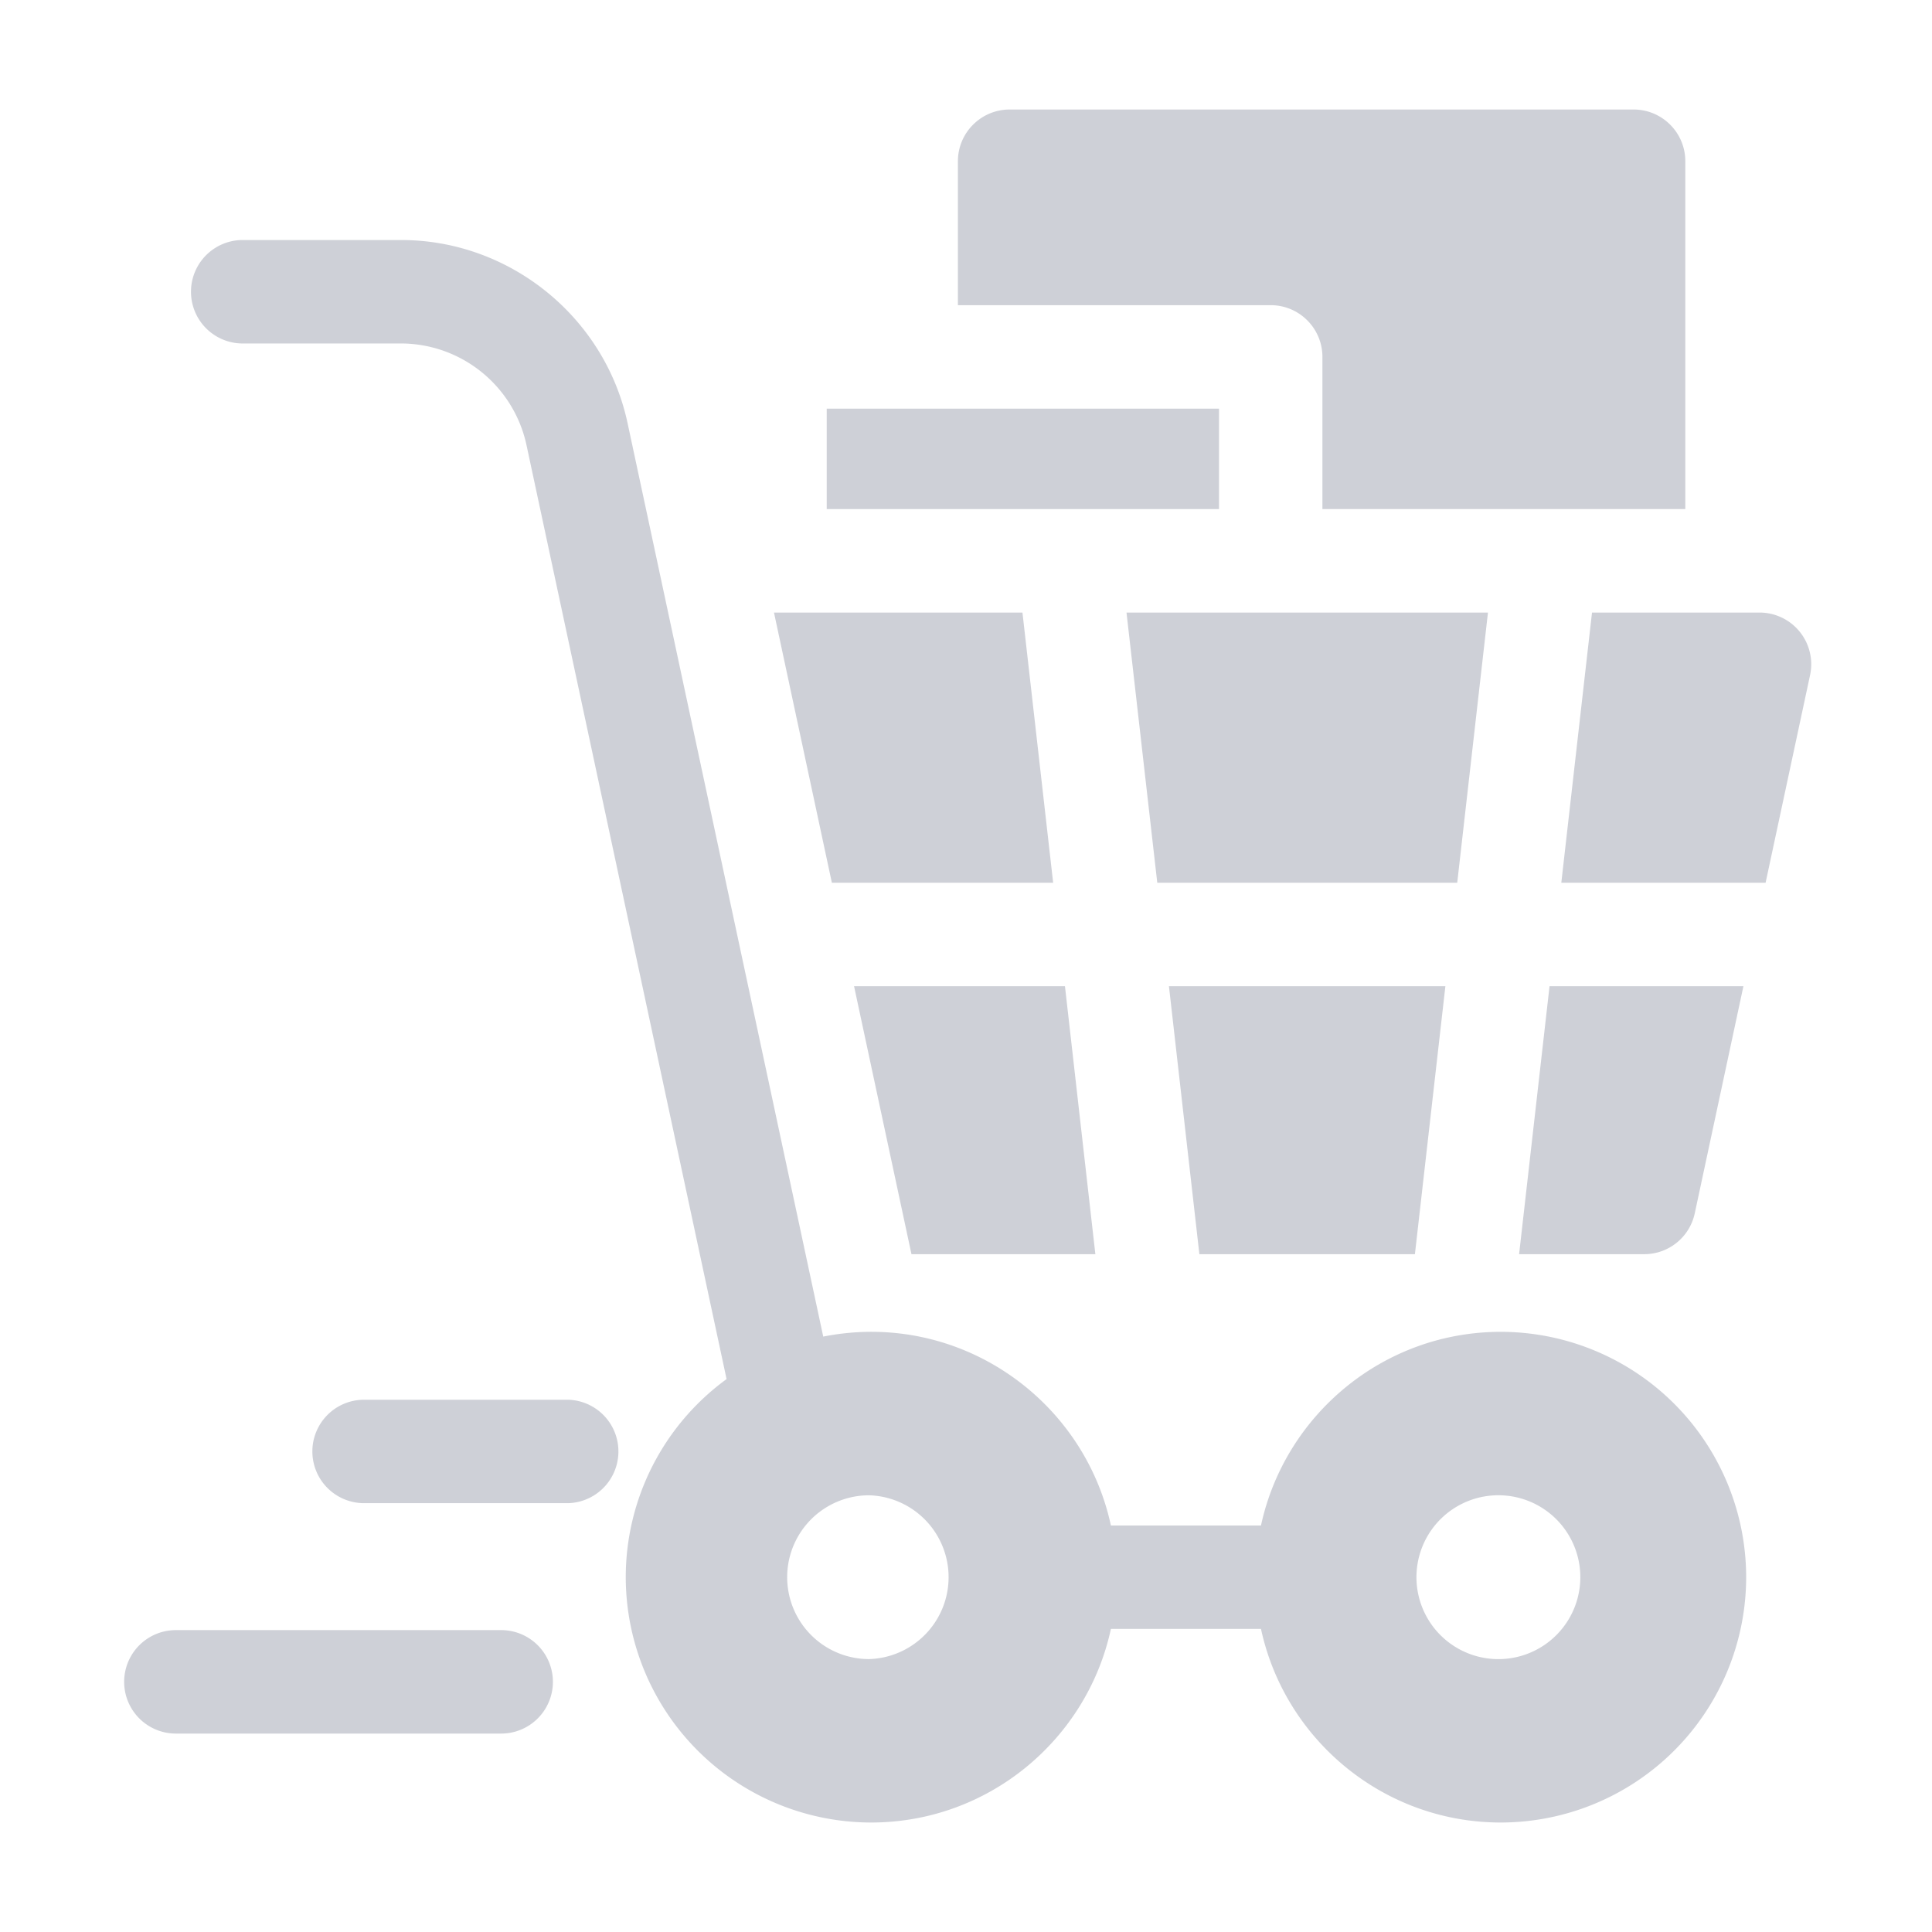 <svg width="54" height="54" fill="none" xmlns="http://www.w3.org/2000/svg"><g opacity=".2" fill="#0C1638"><path d="M41.948 37.225c-3.285 0-6.037 2.323-6.703 5.413H31.05c-.772-3.583-4.299-6.022-8.04-5.28l-5.47-25.536c-.636-2.963-3.295-5.113-6.324-5.113h-4.47a1.446 1.446 0 0 0 0 2.891h4.47a3.597 3.597 0 0 1 3.497 2.828l5.595 26.118a6.853 6.853 0 0 0-2.818 5.538 6.865 6.865 0 0 0 6.857 6.856c3.285 0 6.037-2.322 6.703-5.411h4.195c.666 3.089 3.418 5.411 6.703 5.411a6.865 6.865 0 0 0 6.858-6.856 6.865 6.865 0 0 0-6.858-6.859Zm-17.657 9.147a2.288 2.288 0 1 1 0-4.578 2.29 2.29 0 0 1 0 4.578Zm17.657 0a2.29 2.29 0 1 1 0-4.578 2.29 2.29 0 0 1 0 4.578Z"/><path d="M15.877 42.014h-5.701a1.445 1.445 0 0 1 0-2.891h5.701a1.446 1.446 0 0 1 0 2.891ZM14.008 48.454H4.916a1.446 1.446 0 0 1 0-2.892h9.092a1.445 1.445 0 1 1 0 2.892ZM32.672 27.564l.851 7.492h6.024l.852-7.491h-7.727ZM43.639 24.673h5.71l1.243-5.803a1.445 1.445 0 0 0-1.413-1.749h-4.682l-.858 7.552ZM32.345 24.673h8.385l.859-7.552H31.486l.86 7.552ZM35.517 8.53c.798 0 1.445.648 1.445 1.446v4.253h10.143V4.506c0-.798-.647-1.445-1.446-1.445H28.22c-.798 0-1.446.647-1.446 1.445v4.025h8.744ZM43.31 27.565l-.851 7.49h3.497c.682 0 1.27-.475 1.413-1.142l1.36-6.348h-5.418ZM28.578 17.121h-6.945l1.618 7.552h6.185l-.858-7.552ZM29.765 27.564h-5.894l1.605 7.492h5.14l-.85-7.491Z"/><path d="M34.072 11.422H23.107v2.807h10.965v-2.807Z"/></g></svg>
